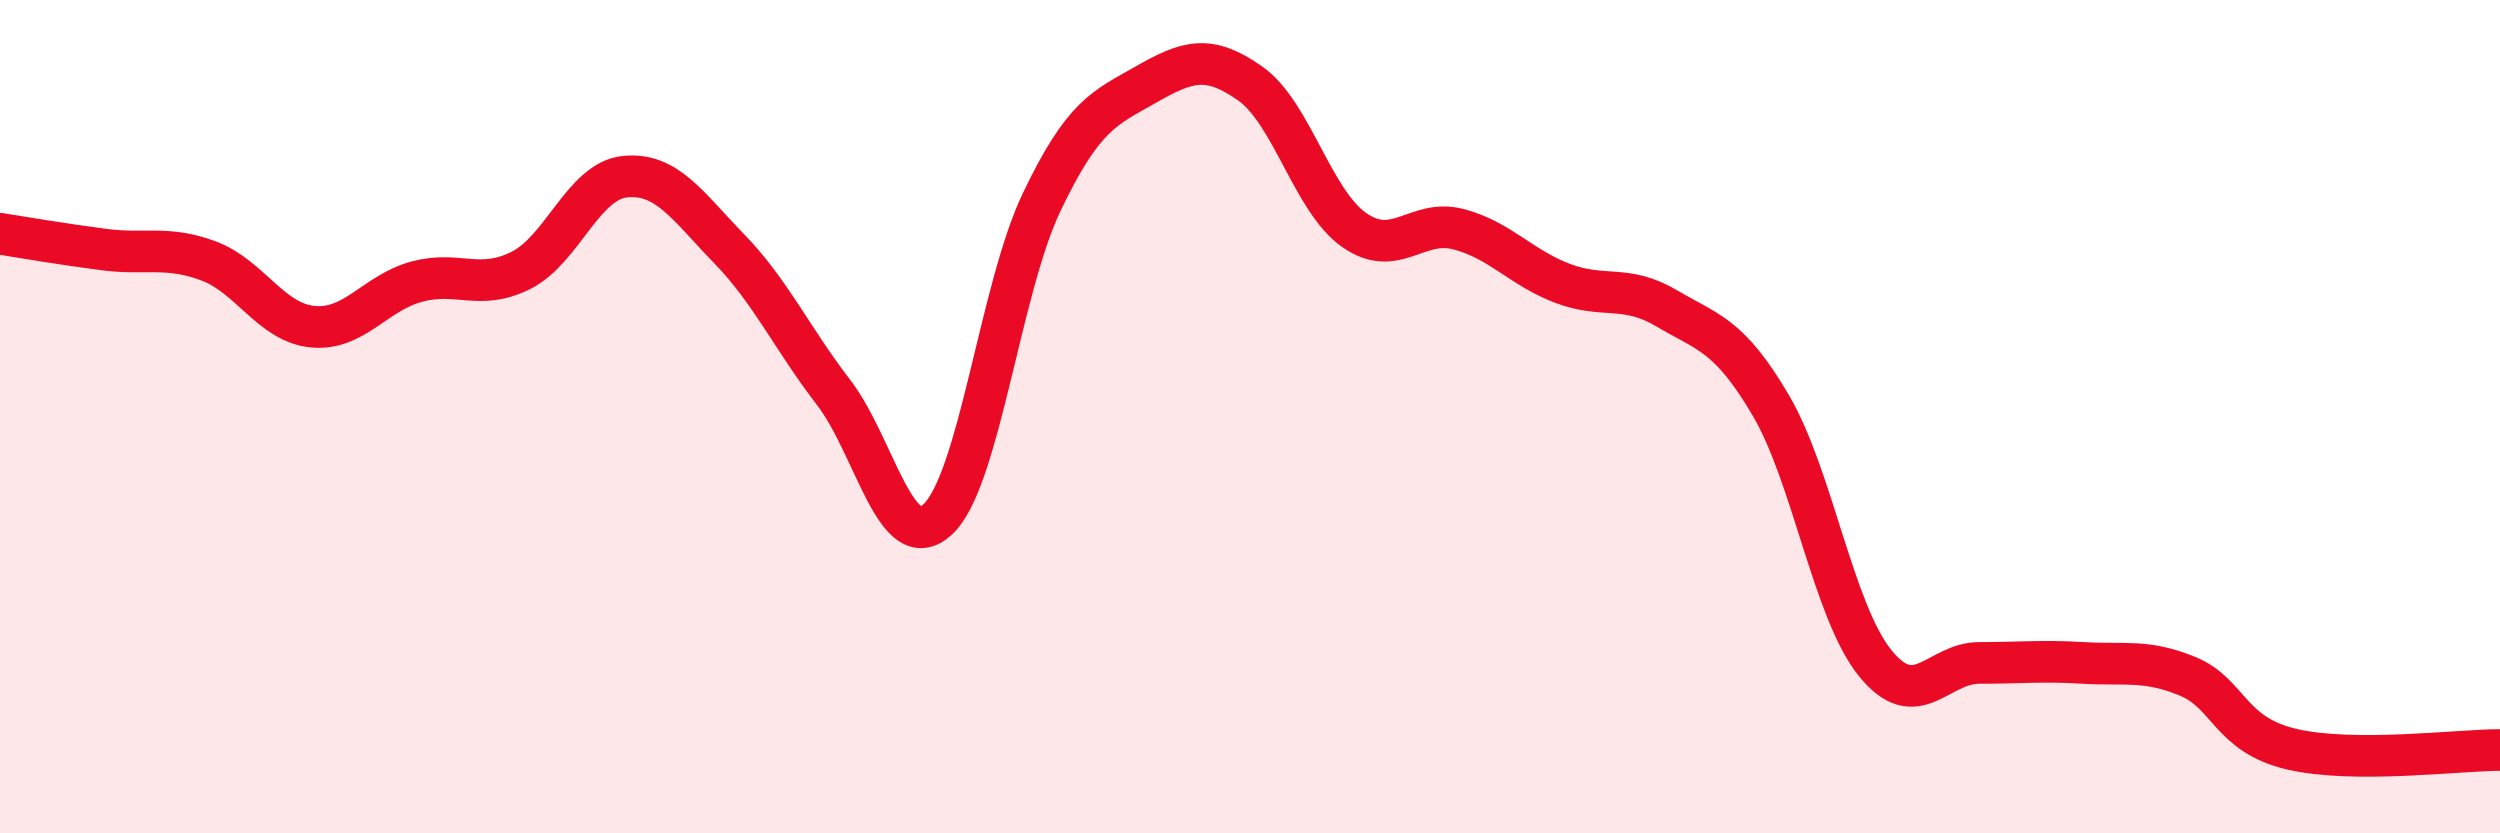
    <svg width="60" height="20" viewBox="0 0 60 20" xmlns="http://www.w3.org/2000/svg">
      <path
        d="M 0,5.61 C 0.5,5.69 1.5,5.86 2.5,5.99 C 3.5,6.12 4,5.89 5,6.26 C 6,6.63 6.5,7.74 7.5,7.84 C 8.5,7.94 9,7.03 10,6.76 C 11,6.49 11.5,6.99 12.5,6.49 C 13.5,5.99 14,4.34 15,4.24 C 16,4.14 16.5,4.94 17.5,5.97 C 18.5,7 19,8.11 20,9.41 C 21,10.71 21.5,13.38 22.5,12.47 C 23.5,11.56 24,6.94 25,4.85 C 26,2.76 26.5,2.6 27.5,2.03 C 28.5,1.46 29,1.3 30,2 C 31,2.7 31.5,4.82 32.5,5.52 C 33.5,6.22 34,5.24 35,5.5 C 36,5.76 36.5,6.42 37.5,6.8 C 38.5,7.18 39,6.81 40,7.4 C 41,7.99 41.5,8.03 42.5,9.73 C 43.5,11.43 44,14.67 45,15.91 C 46,17.15 46.5,15.91 47.5,15.91 C 48.5,15.91 49,15.85 50,15.91 C 51,15.97 51.5,15.82 52.5,16.23 C 53.5,16.64 53.5,17.63 55,17.98 C 56.5,18.33 59,18 60,18L60 20L0 20Z"
        fill="#EB0A25"
        opacity="0.1"
        stroke-linecap="round"
        stroke-linejoin="round"
      />
      <path
        d="M 0,5.61 C 0.5,5.69 1.5,5.86 2.5,5.99 C 3.5,6.12 4,5.89 5,6.26 C 6,6.63 6.5,7.74 7.5,7.84 C 8.5,7.94 9,7.03 10,6.76 C 11,6.49 11.5,6.99 12.5,6.49 C 13.5,5.99 14,4.34 15,4.24 C 16,4.14 16.5,4.94 17.5,5.97 C 18.5,7 19,8.11 20,9.41 C 21,10.71 21.5,13.38 22.5,12.47 C 23.5,11.56 24,6.94 25,4.85 C 26,2.76 26.5,2.6 27.5,2.03 C 28.5,1.46 29,1.3 30,2 C 31,2.7 31.5,4.82 32.5,5.52 C 33.5,6.22 34,5.24 35,5.5 C 36,5.76 36.5,6.42 37.5,6.8 C 38.5,7.18 39,6.81 40,7.4 C 41,7.99 41.5,8.03 42.5,9.73 C 43.5,11.43 44,14.67 45,15.91 C 46,17.15 46.5,15.91 47.5,15.91 C 48.5,15.91 49,15.85 50,15.91 C 51,15.97 51.5,15.82 52.5,16.23 C 53.5,16.64 53.5,17.63 55,17.98 C 56.5,18.33 59,18 60,18"
        stroke="#EB0A25"
        stroke-width="1"
        fill="none"
        stroke-linecap="round"
        stroke-linejoin="round"
      />
    </svg>
  